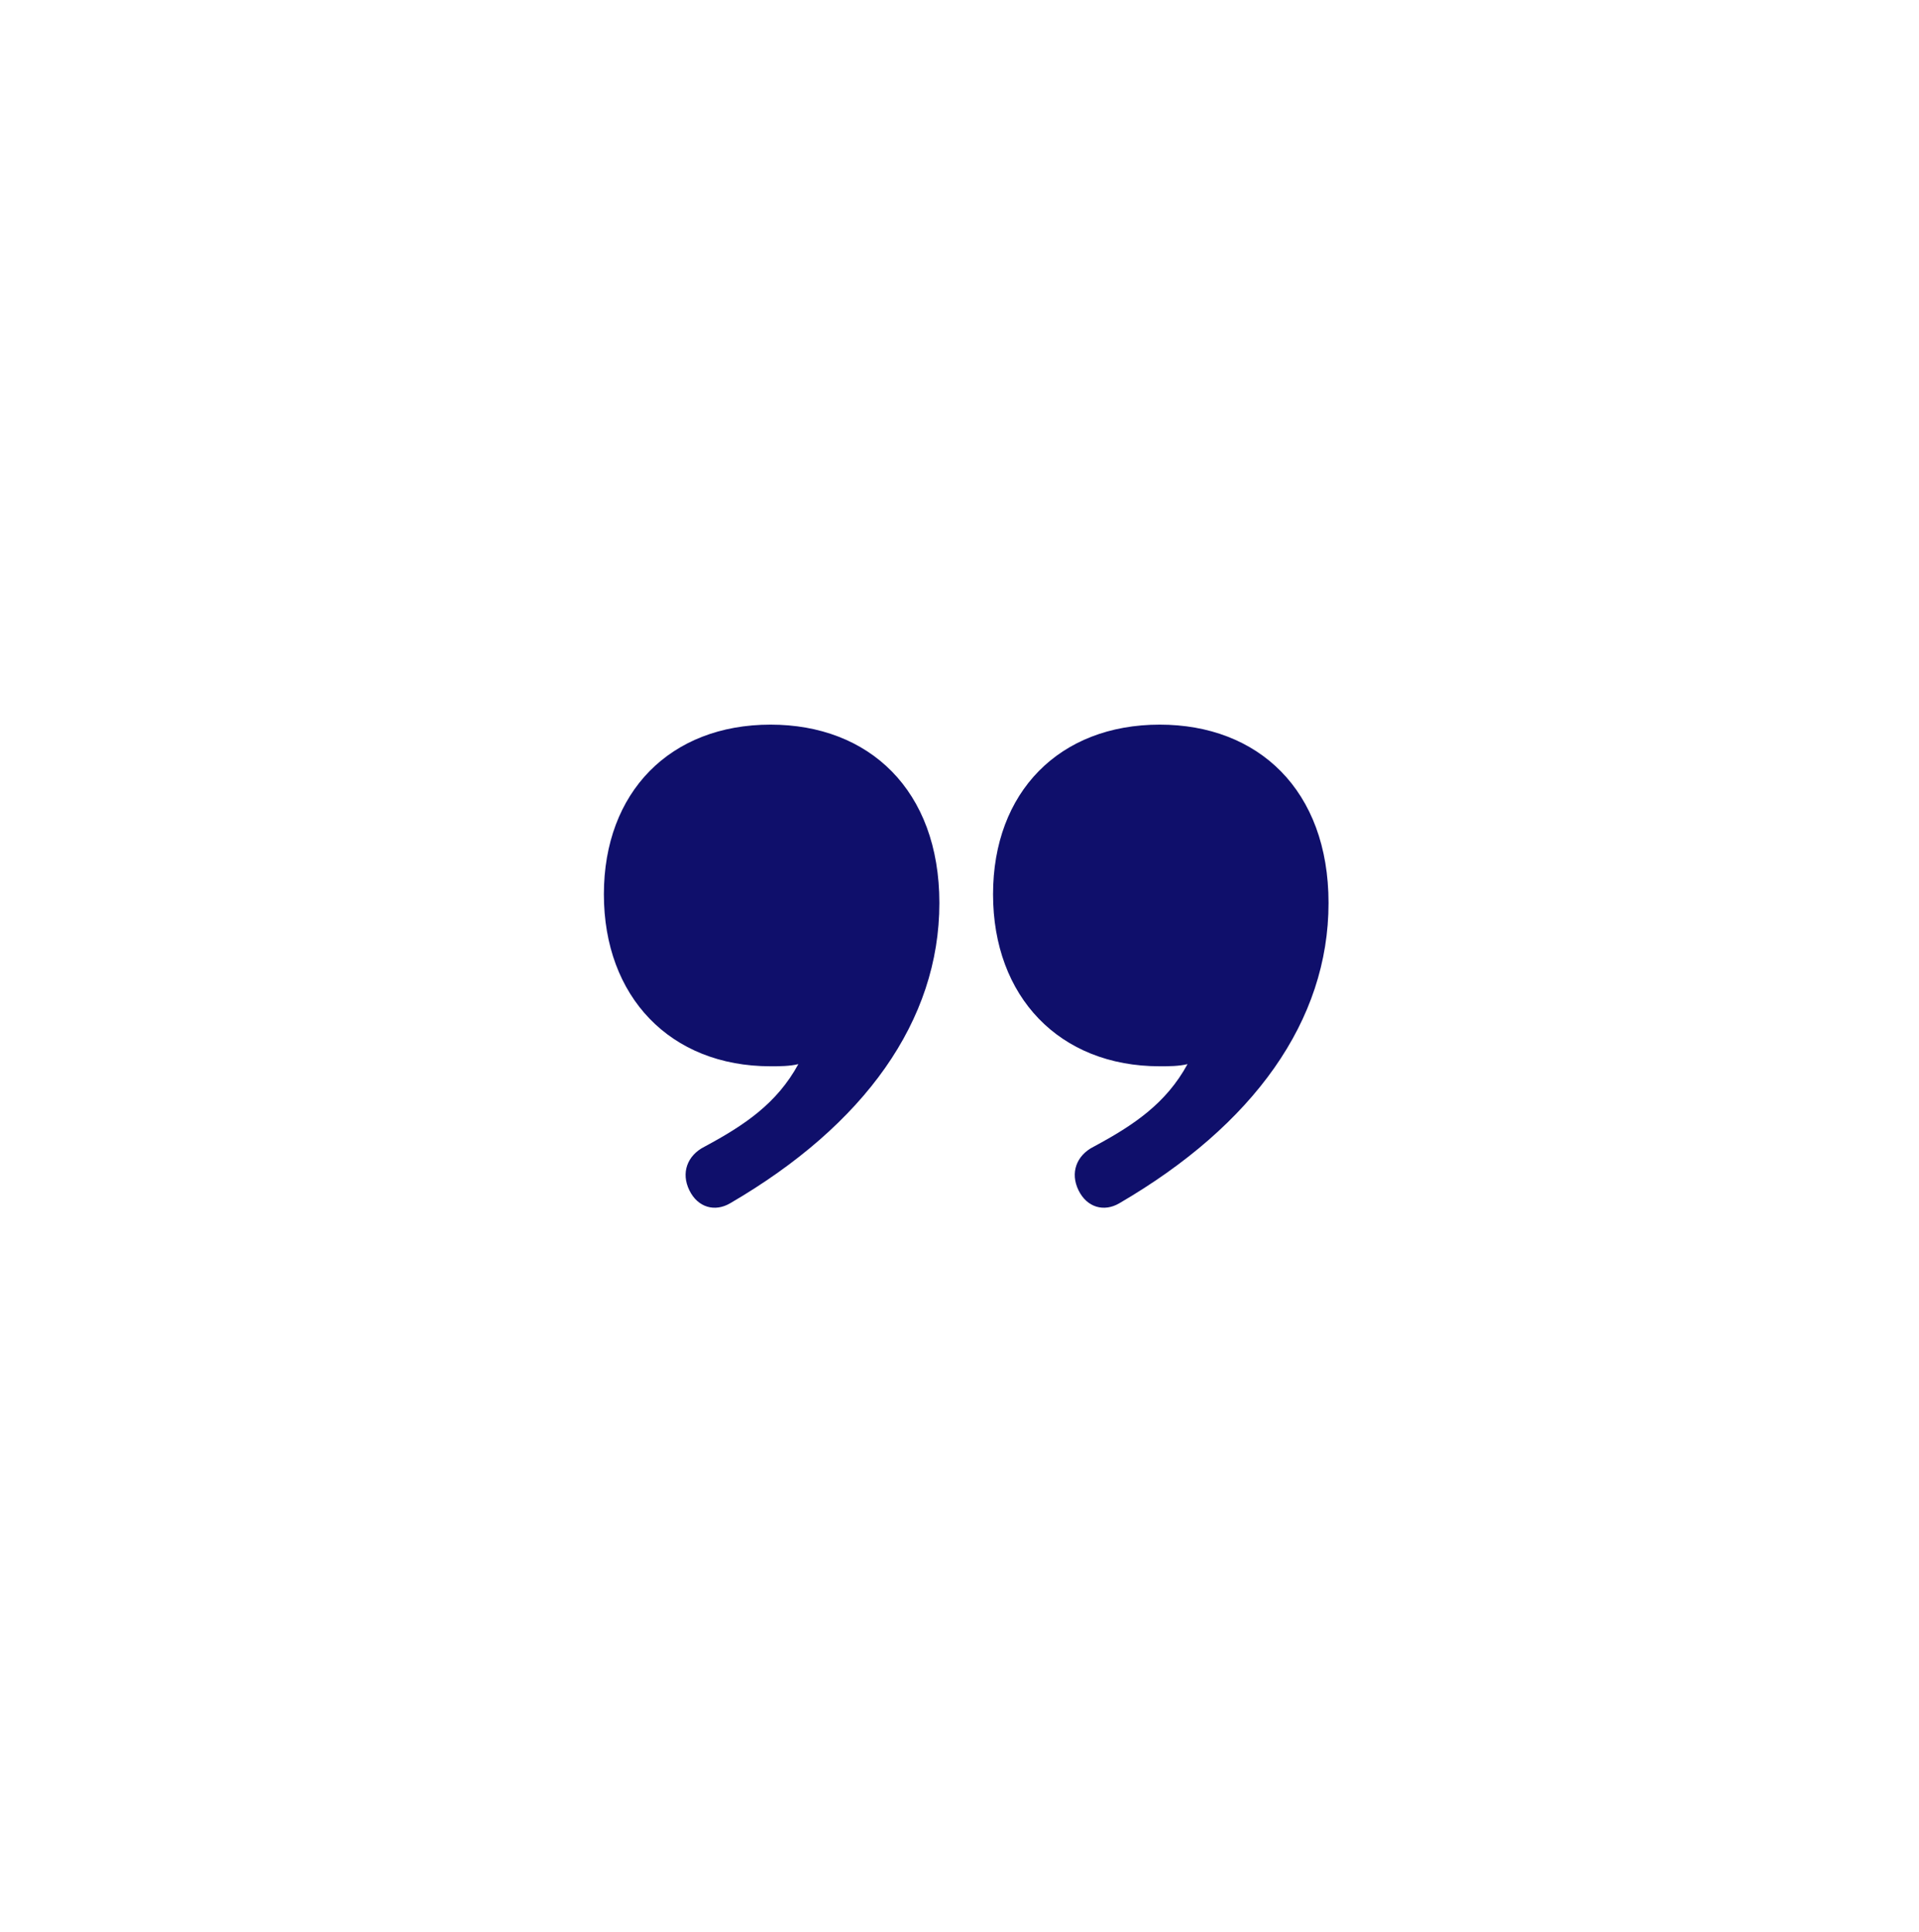 <svg xmlns="http://www.w3.org/2000/svg" fill="none" viewBox="0 0 143 144">
  <g filter="url(#a)">
    <ellipse cx="71.5" cy="72" fill="#fff" rx="54.5" ry="55"/>
  </g>
  <ellipse cx="71.5" cy="72" fill="#fff" rx="54.5" ry="55"/>
  <path fill="#0F0F6B" d="M52.485 85.458c-1.274.65-1.753 1.947-1.115 3.245.637 1.298 1.911 1.621 3.027.972C64.427 83.837 70 76.052 70 67.295 70 58.864 64.744 54 57.42 54 49.938 54 45 59.028 45 66.646c0 7.623 4.939 12.813 12.42 12.813.637 0 1.435 0 2.072-.162-1.592 2.919-3.982 4.54-7.007 6.161Zm29 0c-1.274.65-1.753 1.947-1.115 3.245.637 1.298 1.911 1.621 3.027.972C93.427 83.837 99 76.052 99 67.295 99 58.864 93.744 54 86.42 54 78.939 54 74 59.028 74 66.646c0 7.623 4.939 12.813 12.42 12.813.637 0 1.435 0 2.072-.162-1.592 2.919-3.982 4.54-7.007 6.161Z"/>
  <defs>
    <filter id="a" width="142.8" height="143.8" x=".1" y=".1" color-interpolation-filters="sRGB" filterUnits="userSpaceOnUse">
      <feFlood flood-opacity="0" result="BackgroundImageFix"/>
      <feColorMatrix in="SourceAlpha" result="hardAlpha" values="0 0 0 0 0 0 0 0 0 0 0 0 0 0 0 0 0 0 127 0"/>
      <feOffset/>
      <feGaussianBlur stdDeviation="8.45"/>
      <feComposite in2="hardAlpha" operator="out"/>
      <feColorMatrix values="0 0 0 0 0 0 0 0 0 0 0 0 0 0 0 0 0 0 0.15 0"/>
      <feBlend in2="BackgroundImageFix" result="effect1_dropShadow_373_39"/>
      <feBlend in="SourceGraphic" in2="effect1_dropShadow_373_39" result="shape"/>
    </filter>
  </defs>
</svg>
